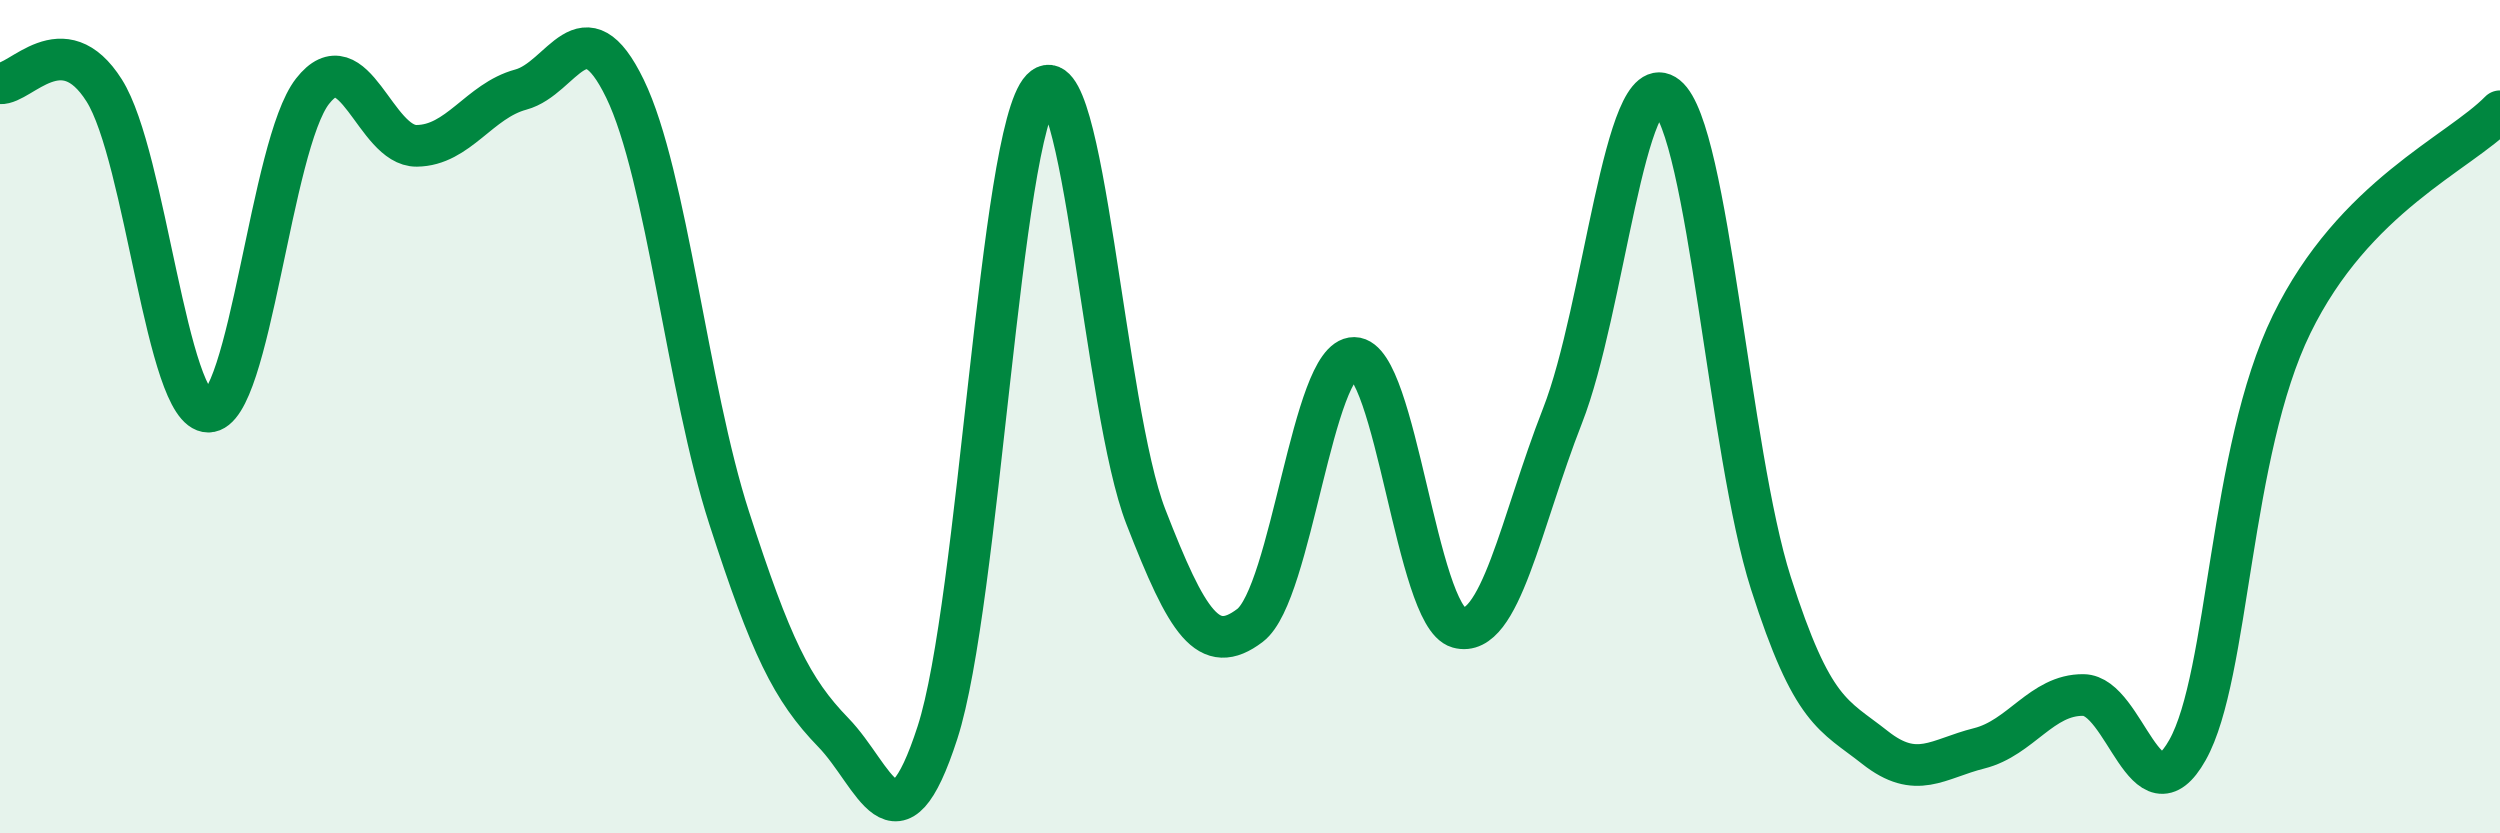 
    <svg width="60" height="20" viewBox="0 0 60 20" xmlns="http://www.w3.org/2000/svg">
      <path
        d="M 0,2 C 0.5,2.03 1.5,0.59 2.5,2.17 C 3.5,3.75 4,9.88 5,9.88 C 6,9.88 6.5,3.47 7.5,2.19 C 8.5,0.91 9,3.51 10,3.5 C 11,3.49 11.5,2.42 12.5,2.15 C 13.5,1.88 14,0.07 15,2.13 C 16,4.19 16.5,9.34 17.5,12.43 C 18.5,15.52 19,16.55 20,17.58 C 21,18.61 21.5,20.67 22.5,17.58 C 23.5,14.49 24,3.18 25,2.14 C 26,1.1 26.5,9.83 27.5,12.4 C 28.5,14.97 29,15.77 30,15.01 C 31,14.25 31.5,8.58 32.5,8.59 C 33.5,8.6 34,14.78 35,15.06 C 36,15.34 36.5,12.53 37.5,9.98 C 38.5,7.43 39,1.51 40,2.31 C 41,3.11 41.5,10.86 42.5,13.99 C 43.5,17.12 44,17.15 45,17.94 C 46,18.73 46.5,18.21 47.5,17.96 C 48.5,17.71 49,16.67 50,16.68 C 51,16.69 51.5,19.78 52.5,18 C 53.5,16.22 53.5,10.85 55,7.78 C 56.5,4.71 59,3.69 60,2.67L60 20L0 20Z"
        fill="#008740"
        opacity="0.1"
        stroke-linecap="round"
        stroke-linejoin="round"
      />
      <path
        d="M 0,2 C 0.5,2.03 1.5,0.59 2.5,2.17 C 3.5,3.75 4,9.88 5,9.88 C 6,9.88 6.5,3.47 7.5,2.19 C 8.5,0.91 9,3.51 10,3.5 C 11,3.49 11.5,2.42 12.5,2.15 C 13.5,1.88 14,0.07 15,2.13 C 16,4.19 16.5,9.34 17.5,12.43 C 18.5,15.52 19,16.55 20,17.58 C 21,18.61 21.5,20.67 22.5,17.58 C 23.5,14.49 24,3.18 25,2.14 C 26,1.1 26.5,9.83 27.5,12.4 C 28.5,14.97 29,15.77 30,15.01 C 31,14.25 31.5,8.58 32.5,8.59 C 33.5,8.6 34,14.78 35,15.06 C 36,15.34 36.5,12.53 37.5,9.98 C 38.5,7.43 39,1.51 40,2.31 C 41,3.11 41.5,10.86 42.5,13.99 C 43.5,17.12 44,17.15 45,17.94 C 46,18.73 46.5,18.21 47.5,17.96 C 48.5,17.71 49,16.67 50,16.68 C 51,16.69 51.5,19.78 52.5,18 C 53.5,16.22 53.5,10.85 55,7.78 C 56.5,4.71 59,3.69 60,2.67"
        stroke="#008740"
        stroke-width="1"
        fill="none"
        stroke-linecap="round"
        stroke-linejoin="round"
      />
    </svg>
  